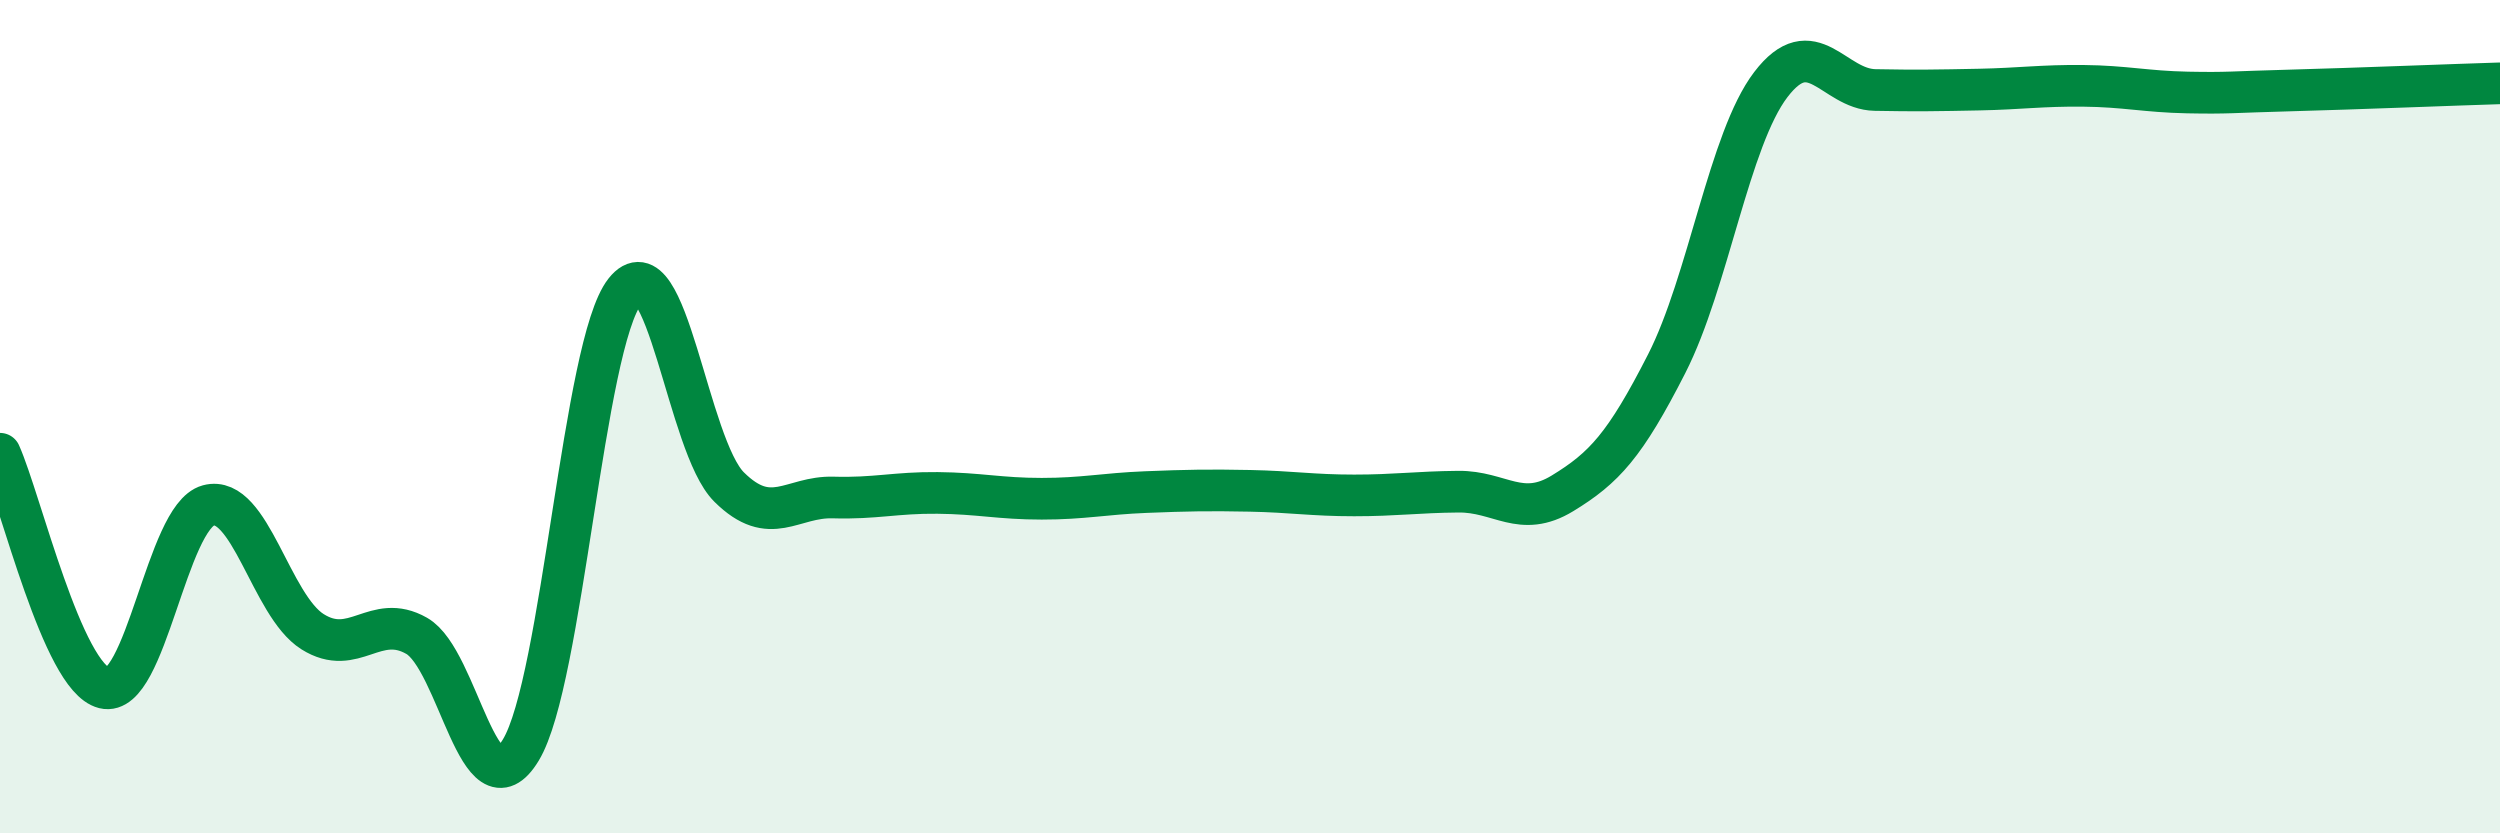 
    <svg width="60" height="20" viewBox="0 0 60 20" xmlns="http://www.w3.org/2000/svg">
      <path
        d="M 0,10.89 C 0.5,12.01 1.5,16.26 2.5,16.51 C 3.5,16.76 4,12.4 5,12.13 C 6,11.86 6.5,14.53 7.5,15.16 C 8.5,15.79 9,14.69 10,15.26 C 11,15.83 11.5,19.65 12.5,18 C 13.5,16.35 14,8.25 15,6.99 C 16,5.73 16.5,10.7 17.5,11.69 C 18.5,12.68 19,11.91 20,11.94 C 21,11.97 21.5,11.82 22.5,11.83 C 23.5,11.84 24,11.97 25,11.97 C 26,11.97 26.5,11.85 27.5,11.81 C 28.5,11.77 29,11.76 30,11.78 C 31,11.8 31.5,11.89 32.5,11.89 C 33.5,11.89 34,11.81 35,11.8 C 36,11.79 36.5,12.45 37.5,11.84 C 38.5,11.23 39,10.69 40,8.73 C 41,6.77 41.5,3.34 42.5,2.03 C 43.5,0.72 44,2.14 45,2.16 C 46,2.18 46.5,2.17 47.5,2.15 C 48.5,2.13 49,2.05 50,2.06 C 51,2.07 51.5,2.2 52.5,2.22 C 53.5,2.24 53.5,2.21 55,2.17 C 56.5,2.13 59,2.03 60,2L60 20L0 20Z"
        fill="#008740"
        opacity="0.1"
        stroke-linecap="round"
        stroke-linejoin="round"
      />
      <path
        d="M 0,10.89 C 0.5,12.01 1.5,16.26 2.5,16.51 C 3.5,16.76 4,12.4 5,12.13 C 6,11.86 6.5,14.53 7.5,15.16 C 8.5,15.79 9,14.69 10,15.26 C 11,15.83 11.5,19.65 12.5,18 C 13.5,16.35 14,8.25 15,6.99 C 16,5.73 16.5,10.7 17.5,11.69 C 18.5,12.68 19,11.91 20,11.94 C 21,11.97 21.5,11.82 22.5,11.83 C 23.5,11.84 24,11.97 25,11.97 C 26,11.97 26.5,11.85 27.5,11.81 C 28.5,11.77 29,11.76 30,11.78 C 31,11.8 31.5,11.89 32.5,11.89 C 33.5,11.89 34,11.81 35,11.8 C 36,11.79 36.5,12.45 37.5,11.84 C 38.5,11.23 39,10.69 40,8.73 C 41,6.77 41.5,3.34 42.5,2.03 C 43.5,0.72 44,2.14 45,2.16 C 46,2.18 46.5,2.17 47.5,2.15 C 48.5,2.13 49,2.05 50,2.06 C 51,2.07 51.5,2.2 52.5,2.22 C 53.5,2.24 53.5,2.21 55,2.17 C 56.5,2.13 59,2.03 60,2"
        stroke="#008740"
        stroke-width="1"
        fill="none"
        stroke-linecap="round"
        stroke-linejoin="round"
      />
    </svg>
  